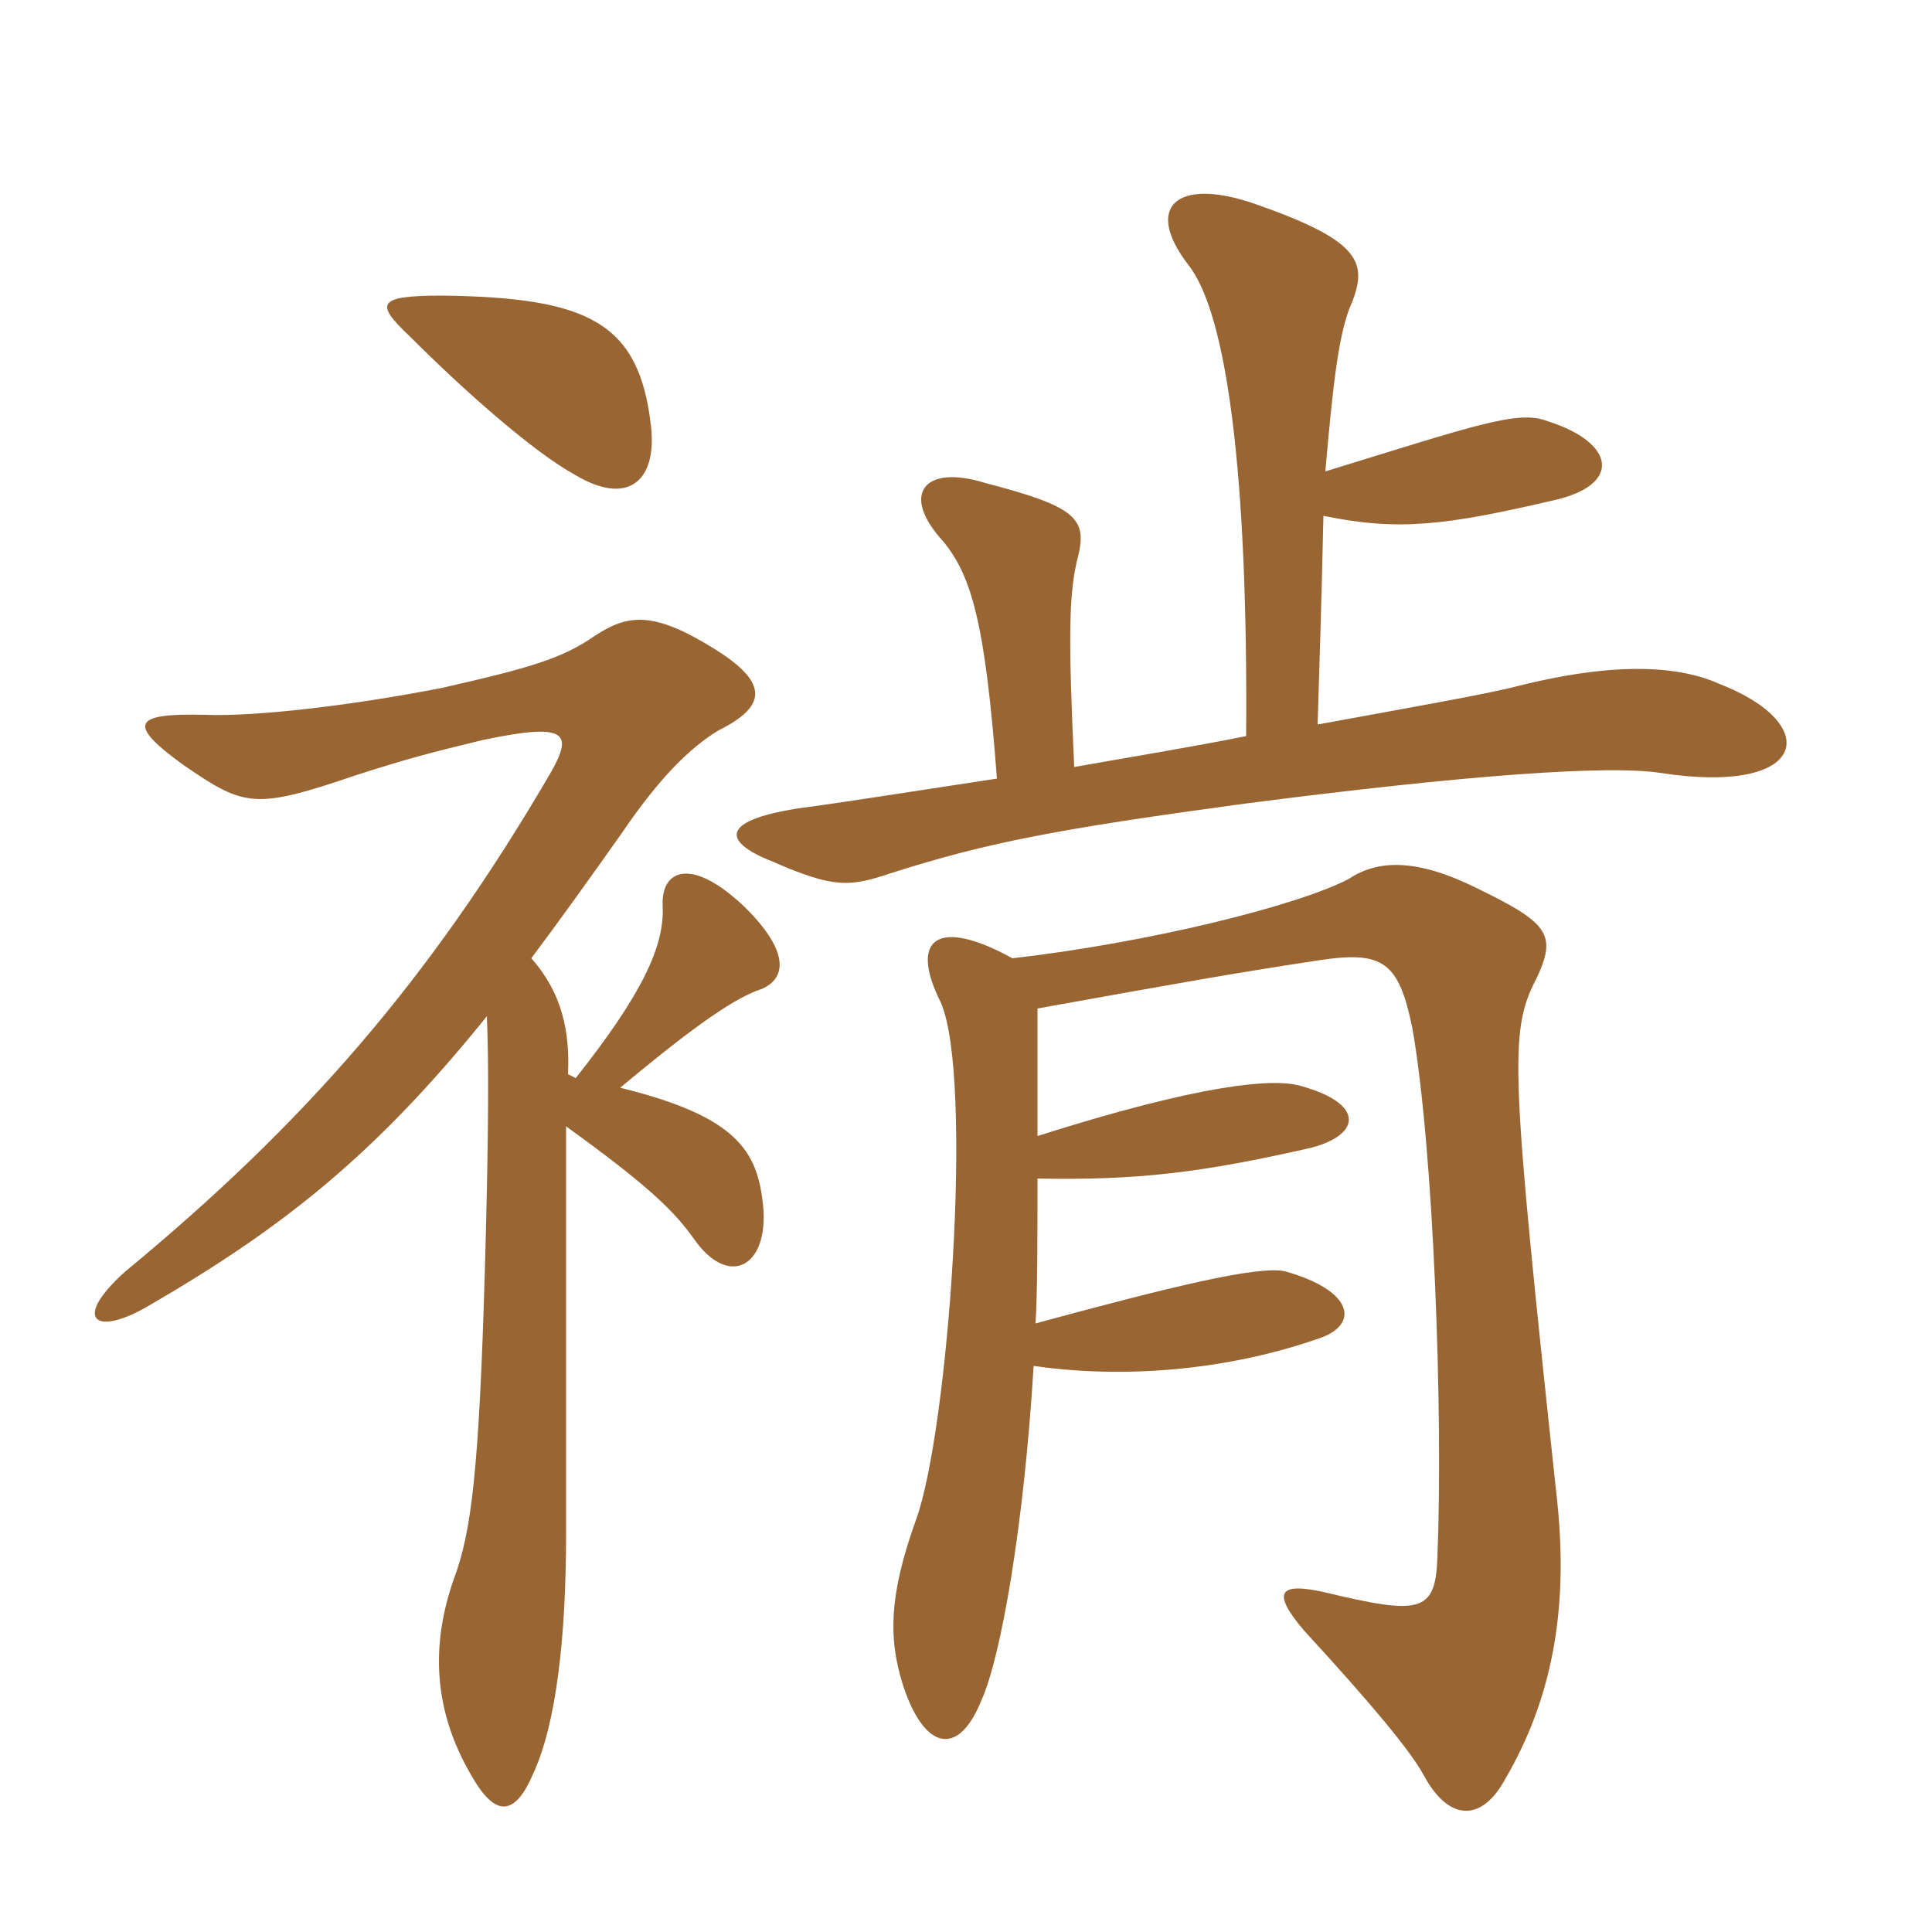 <svg xmlns="http://www.w3.org/2000/svg" xmlns:xlink="http://www.w3.org/1999/xlink" width="150" height="150"><path fill="#996633" padding="10" d="M50.55 33.15C49.65 25.05 45.75 23.10 34.35 22.95C29.25 22.95 29.10 23.55 31.80 26.10C36 30.30 41.40 35.10 44.70 36.90C48.75 39.30 51 37.35 50.55 33.15ZM43.95 87.45C50.40 92.10 52.35 94.05 53.85 96.15C56.55 100.05 59.70 98.40 59.25 93.60C58.80 89.40 57.30 86.70 48.15 84.45C52.65 80.70 56.70 77.55 59.10 76.80C60.90 76.05 61.50 74.10 57.90 70.50C53.70 66.45 51.30 67.50 51.45 70.35C51.60 73.50 49.80 77.25 44.70 83.70L44.10 83.40C44.25 80.10 43.65 77.10 41.25 74.40C43.50 71.40 45.75 68.25 48.30 64.65C51.15 60.45 53.55 58.05 55.80 56.70C59.40 54.90 59.85 53.10 55.50 50.40C50.70 47.40 48.75 47.70 46.20 49.35C43.65 51.15 40.95 51.90 34.35 53.40C27.45 54.75 19.95 55.65 15.90 55.50C10.20 55.35 9.90 56.25 14.25 59.40C19.05 62.70 19.80 62.85 27.75 60.15C31.50 58.95 33.15 58.50 37.50 57.45C43.95 56.10 44.55 56.85 42.75 60C33.30 76.20 23.55 87.30 9.75 98.70C5.70 102.30 7.20 103.80 11.25 101.55C21.90 95.40 29.10 89.70 37.80 78.90C37.95 82.35 37.95 87.75 37.65 98.40C37.20 114.15 36.60 118.95 35.25 122.55C33.45 127.65 33.60 132.75 36.60 137.85C38.55 141.30 40.05 140.85 41.40 137.70C43.20 133.80 43.95 127.05 43.95 119.10C43.95 100.20 43.95 91.80 43.95 87.45ZM78.60 74.40C72.90 71.25 70.50 72.75 73.05 77.85C75.60 83.70 73.65 111.15 71.10 118.05C69 123.90 69 127.20 70.05 130.65C71.70 135.90 74.40 136.50 76.20 132C77.70 128.70 79.50 118.50 80.25 106.05C86.40 106.95 94.50 106.65 102.30 103.95C105.60 102.90 105.15 100.20 99.75 98.70C97.65 98.25 90.90 99.90 80.40 102.75C80.55 100.20 80.55 96.15 80.55 91.50C88.35 91.65 93.30 91.05 101.85 89.10C105.75 88.05 105.90 85.65 100.95 84.30C98.85 83.70 93.30 84.15 80.55 88.20C80.55 85.05 80.55 81.60 80.55 78.30C91.35 76.35 96.45 75.45 102.45 74.55C107.40 73.80 108.60 74.70 109.65 79.80C111.30 89.10 112.05 109.65 111.60 120.90C111.45 125.25 110.25 125.40 102.75 123.60C99.30 122.85 98.70 123.60 101.25 126.60C106.35 132.15 109.50 135.90 110.55 137.85C112.50 141.45 115.05 141.45 116.85 138.15C120.45 132 121.80 125.10 120.90 116.55C117.30 83.10 117.15 80.10 119.25 76.05C120.90 72.60 120.30 71.70 114.75 69C109.95 66.60 106.95 66.75 104.70 68.25C100.65 70.35 89.10 73.20 78.60 74.40ZM96.75 57.15C92.25 58.05 87.60 58.80 83.40 59.55C82.95 49.65 82.95 46.05 83.70 43.20C84.45 40.20 83.40 39.30 76.50 37.50C71.70 36 69.90 38.40 73.20 42C75.45 44.70 76.50 48.45 77.40 60.45C70.50 61.50 64.80 62.40 62.40 62.70C56.10 63.60 55.80 65.25 60 66.90C64.80 69 66 68.85 69.15 67.80C76.65 65.40 82.20 64.35 96.60 62.40C114 60.15 124.80 59.40 128.85 60C140.40 61.80 141.60 56.25 133.50 53.10C130.50 51.75 125.70 51.30 117.90 53.25C115.65 53.85 109.65 54.90 102.30 56.25C102.45 51.30 102.60 46.95 102.75 40.05C108.60 41.25 112.20 40.80 120.60 38.85C126 37.65 125.40 34.35 120.15 32.70C117.90 31.80 114.60 33 102.90 36.60C103.50 29.70 103.95 25.65 105 23.40C106.20 20.25 105.45 18.60 97.20 15.75C91.35 13.80 88.80 16.05 92.25 20.55C95.25 24.30 96.90 36.75 96.75 57.15Z"/></svg>